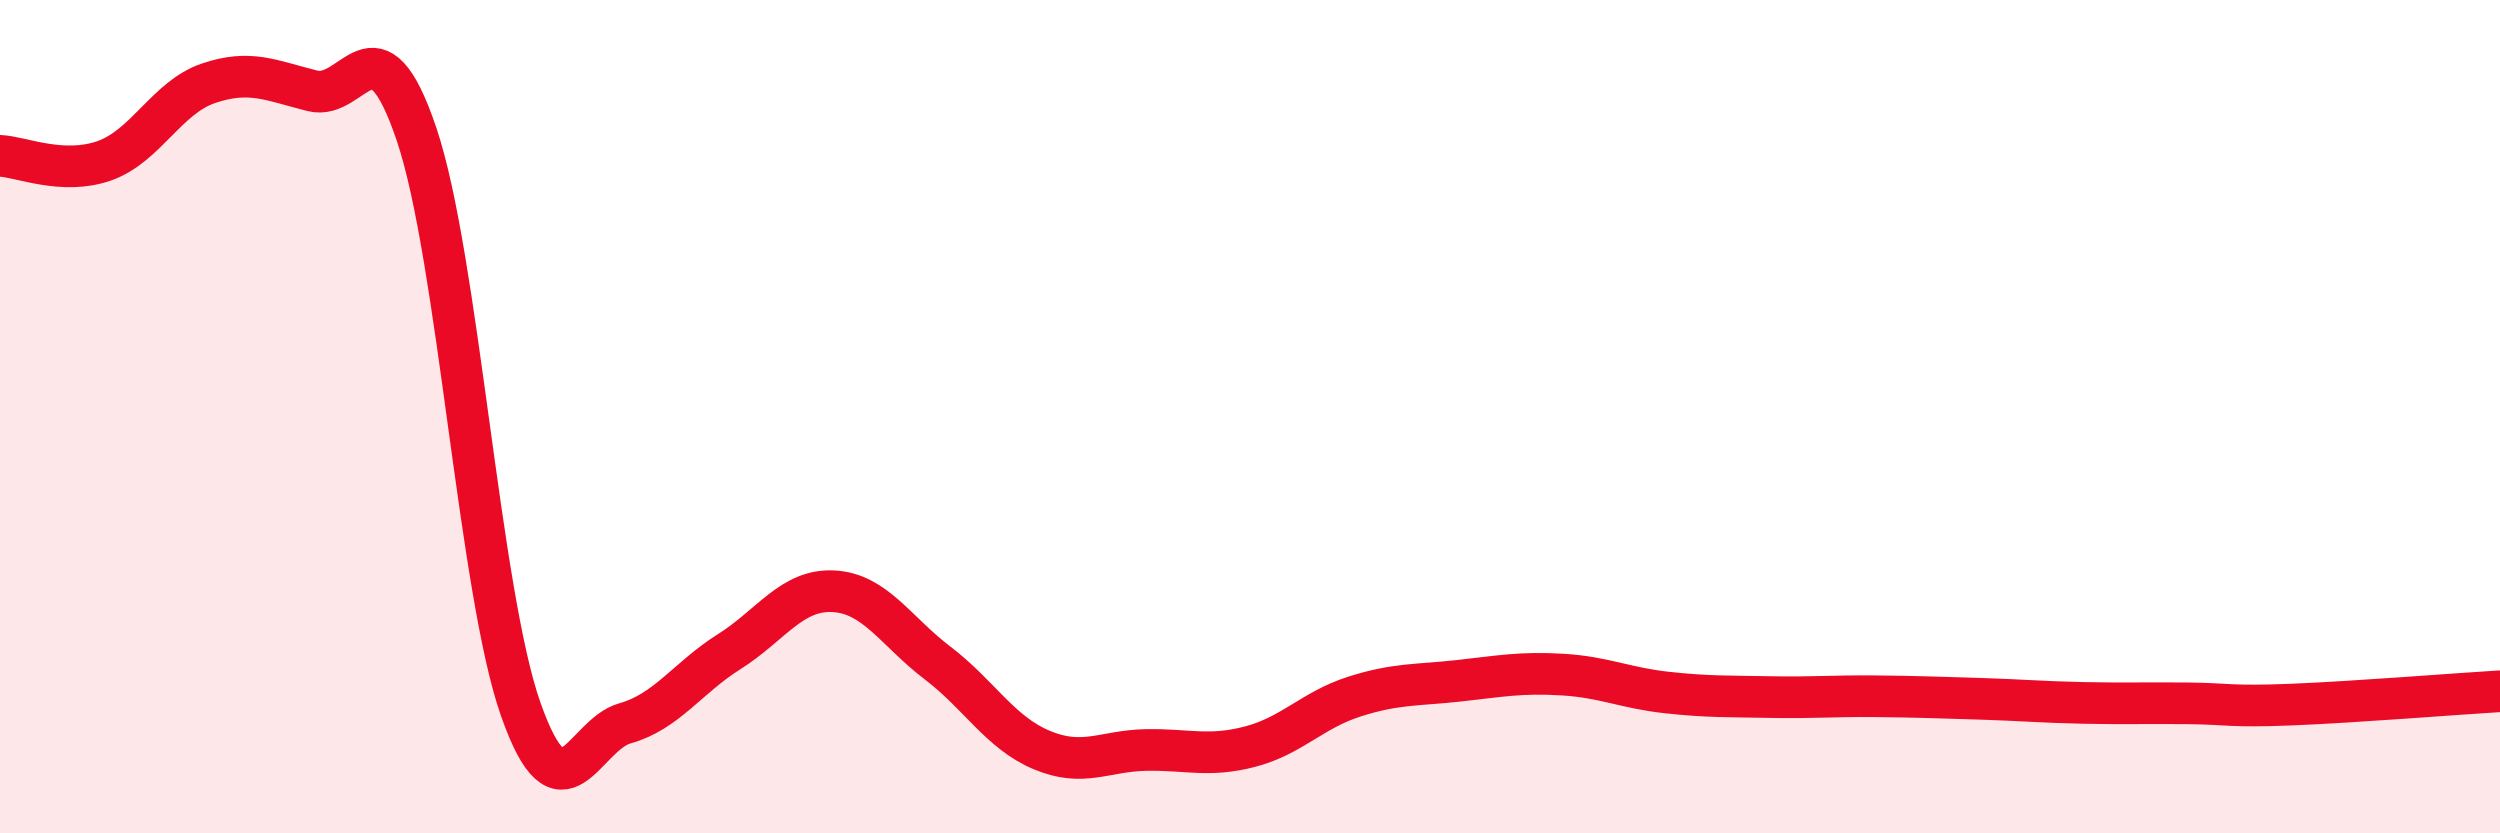 
    <svg width="60" height="20" viewBox="0 0 60 20" xmlns="http://www.w3.org/2000/svg">
      <path
        d="M 0,3.74 C 0.5,3.76 1.5,4.21 2.5,3.86 C 3.5,3.51 4,2.34 5,2 C 6,1.66 6.5,1.93 7.5,2.18 C 8.5,2.43 9,0.26 10,3.23 C 11,6.2 11.5,14.2 12.5,17.03 C 13.5,19.86 14,17.64 15,17.36 C 16,17.08 16.5,16.27 17.5,15.64 C 18.5,15.01 19,14.14 20,14.19 C 21,14.24 21.5,15.15 22.5,15.91 C 23.5,16.67 24,17.58 25,18 C 26,18.42 26.5,18.02 27.5,18 C 28.5,17.98 29,18.18 30,17.92 C 31,17.66 31.5,17.04 32.5,16.72 C 33.5,16.4 34,16.45 35,16.34 C 36,16.23 36.5,16.13 37.5,16.19 C 38.5,16.25 39,16.51 40,16.62 C 41,16.73 41.5,16.71 42.5,16.73 C 43.5,16.75 44,16.7 45,16.71 C 46,16.72 46.5,16.74 47.5,16.77 C 48.5,16.8 49,16.85 50,16.87 C 51,16.89 51.5,16.87 52.5,16.88 C 53.5,16.89 53.5,16.97 55,16.91 C 56.5,16.85 59,16.65 60,16.59L60 20L0 20Z"
        fill="#EB0A25"
        opacity="0.1"
        stroke-linecap="round"
        stroke-linejoin="round"
      />
      <path
        d="M 0,3.74 C 0.5,3.76 1.5,4.21 2.5,3.86 C 3.5,3.51 4,2.34 5,2 C 6,1.66 6.5,1.93 7.5,2.18 C 8.5,2.43 9,0.26 10,3.23 C 11,6.2 11.5,14.2 12.5,17.03 C 13.5,19.86 14,17.64 15,17.36 C 16,17.08 16.5,16.27 17.5,15.64 C 18.5,15.01 19,14.14 20,14.19 C 21,14.24 21.5,15.15 22.5,15.91 C 23.5,16.67 24,17.58 25,18 C 26,18.42 26.5,18.02 27.5,18 C 28.5,17.98 29,18.18 30,17.92 C 31,17.66 31.5,17.04 32.5,16.72 C 33.5,16.4 34,16.45 35,16.34 C 36,16.23 36.5,16.13 37.5,16.19 C 38.5,16.25 39,16.51 40,16.62 C 41,16.73 41.5,16.71 42.5,16.73 C 43.5,16.75 44,16.7 45,16.71 C 46,16.72 46.5,16.74 47.5,16.77 C 48.5,16.8 49,16.85 50,16.87 C 51,16.89 51.5,16.87 52.5,16.88 C 53.5,16.89 53.5,16.97 55,16.91 C 56.5,16.85 59,16.65 60,16.59"
        stroke="#EB0A25"
        stroke-width="1"
        fill="none"
        stroke-linecap="round"
        stroke-linejoin="round"
      />
    </svg>
  